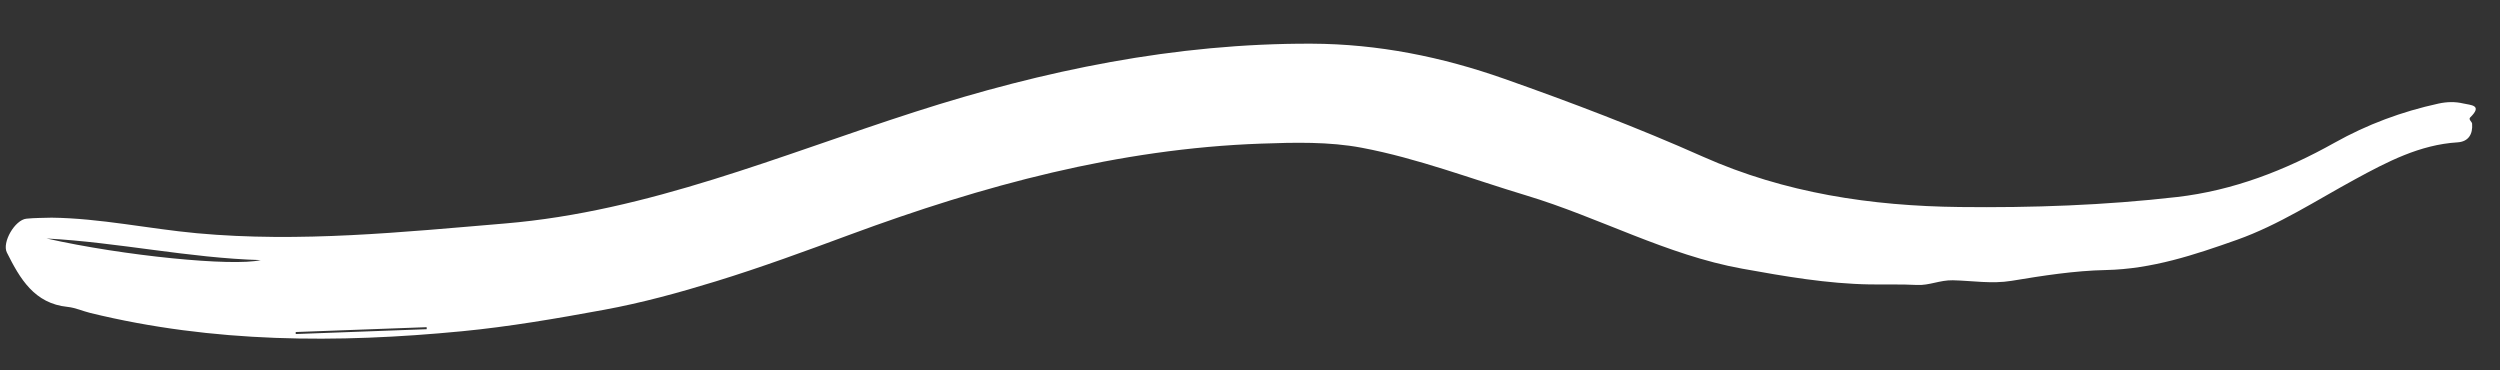 <svg width="135" height="20" viewBox="0 0 135 20" fill="none" xmlns="http://www.w3.org/2000/svg">
<rect x="0" y="0" width="135" height="20" fill="#333333" stroke="none"/>
<path fill-rule="evenodd" clip-rule="evenodd" d="M15.969 17.929C15.969 17.965 15.969 18.002 15.969 18.038L23.043 17.777L23.039 17.668L15.969 17.929ZM14.078 14.045C10.197 13.933 6.385 13.085 2.513 12.878C6.671 13.817 12.585 14.4 14.078 14.045ZM2.789 11.754C5.43 11.787 8.016 12.354 10.636 12.595C16.206 13.106 21.727 12.533 27.27 12.068C35.026 11.418 42.118 8.386 49.4 6.044C56.383 3.797 63.468 2.333 70.826 2.359C74.415 2.372 77.866 3.069 81.234 4.256C84.855 5.533 88.447 6.897 91.958 8.46C96.388 10.432 101.056 11.124 105.823 11.179C109.738 11.225 113.66 11.086 117.555 10.639C120.587 10.29 123.396 9.203 126.065 7.708C127.825 6.721 129.703 6.024 131.675 5.594C132.13 5.494 132.575 5.483 133.02 5.588C133.415 5.681 134.083 5.665 133.392 6.341C133.279 6.452 133.485 6.57 133.494 6.678C133.54 7.251 133.291 7.651 132.708 7.687C130.671 7.812 128.907 8.739 127.174 9.682C125.07 10.826 123.052 12.15 120.788 12.953C118.499 13.764 116.203 14.53 113.717 14.582C112.016 14.617 110.312 14.886 108.629 15.164C107.559 15.341 106.495 15.158 105.452 15.135C104.756 15.12 104.174 15.423 103.517 15.388C102.679 15.344 101.837 15.371 100.997 15.359C98.662 15.323 96.375 14.922 94.081 14.509C89.997 13.772 86.349 11.737 82.414 10.553C79.46 9.664 76.558 8.549 73.532 7.978C71.765 7.644 69.905 7.692 68.094 7.756C60.411 8.028 53.085 10.016 45.91 12.667C43.506 13.556 41.093 14.444 38.655 15.193C36.685 15.799 34.674 16.352 32.61 16.731C30.058 17.2 27.505 17.641 24.933 17.889C18.209 18.538 11.502 18.52 4.877 16.9C4.467 16.8 4.068 16.615 3.654 16.573C1.855 16.392 1.079 15.052 0.371 13.636C0.098 13.089 0.807 11.871 1.426 11.809C1.878 11.763 2.335 11.769 2.789 11.754Z" fill="white"/>
</svg>
